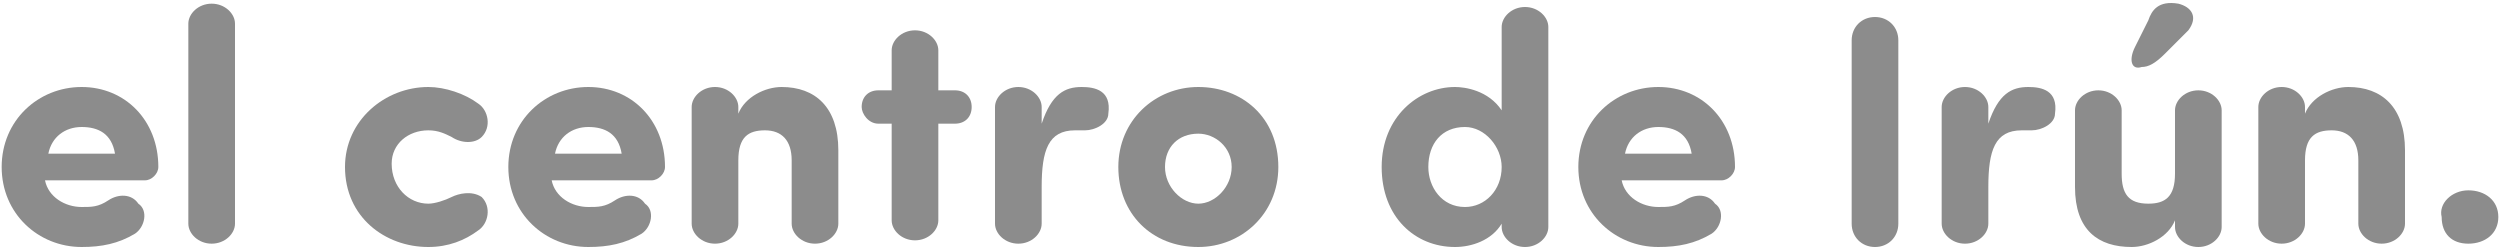 <?xml version="1.0" encoding="utf-8"?>
<!-- Generator: Adobe Illustrator 28.2.0, SVG Export Plug-In . SVG Version: 6.00 Build 0)  -->
<svg version="1.1" baseProfile="basic" id="Capa_1" xmlns="http://www.w3.org/2000/svg" xmlns:xlink="http://www.w3.org/1999/xlink"
	 x="0px" y="0px" viewBox="0 0 75 7.5" xml:space="preserve">
<g>
	<path fill="#8C8C8C" d="M4.05,7.01c-0.5,0.3-1,0.4-1.6,0.4c-1.3,0-2.4-1-2.4-2.4s1.1-2.4,2.4-2.4c1.3,0,2.3,1,2.3,2.4
		c0,0.2-0.2,0.4-0.4,0.4h-3c0.1,0.5,0.6,0.8,1.1,0.8c0.3,0,0.5,0,0.8-0.2s0.7-0.2,0.9,0.1C4.45,6.31,4.35,6.81,4.05,7.01z
		 M3.45,4.61c-0.1-0.6-0.5-0.8-1-0.8s-0.9,0.3-1,0.8H3.45z"/>
	<path fill="#8C8C8C" d="M7.05,6.71c0,0.3-0.3,0.6-0.7,0.6s-0.7-0.3-0.7-0.6v-6c0-0.3,0.3-0.6,0.7-0.6s0.7,0.3,0.7,0.6V6.71z"/>
	<path fill="#8C8C8C" d="M12.85,6.11c0.2,0,0.5-0.1,0.7-0.2s0.6-0.2,0.9,0c0.3,0.3,0.2,0.8-0.1,1c-0.4,0.3-0.9,0.5-1.5,0.5
		c-1.3,0-2.5-0.9-2.5-2.4l0,0c0-1.4,1.2-2.4,2.5-2.4c0.5,0,1.1,0.2,1.5,0.5c0.3,0.2,0.4,0.7,0.1,1c-0.2,0.2-0.6,0.2-0.9,0
		c-0.2-0.1-0.4-0.2-0.7-0.2c-0.6,0-1.1,0.4-1.1,1l0,0C11.75,5.61,12.25,6.11,12.85,6.11z"/>
	<path fill="#8C8C8C" d="M19.25,7.01c-0.5,0.3-1,0.4-1.6,0.4c-1.3,0-2.4-1-2.4-2.4s1.1-2.4,2.4-2.4c1.3,0,2.3,1,2.3,2.4
		c0,0.2-0.2,0.4-0.4,0.4h-3c0.1,0.5,0.6,0.8,1.1,0.8c0.3,0,0.5,0,0.8-0.2s0.7-0.2,0.9,0.1C19.65,6.31,19.55,6.81,19.25,7.01z
		 M18.65,4.61c-0.1-0.6-0.5-0.8-1-0.8s-0.9,0.3-1,0.8H18.65z"/>
	<path fill="#8C8C8C" d="M22.15,3.41c0.2-0.5,0.8-0.8,1.3-0.8c1,0,1.7,0.6,1.7,1.9v2.2c0,0.3-0.3,0.6-0.7,0.6s-0.7-0.3-0.7-0.6v-1.9
		c0-0.6-0.3-0.9-0.8-0.9s-0.8,0.2-0.8,0.9v1.9c0,0.3-0.3,0.6-0.7,0.6s-0.7-0.3-0.7-0.6v-3.5c0-0.3,0.3-0.6,0.7-0.6s0.7,0.3,0.7,0.6
		V3.41z"/>
	<path fill="#8C8C8C" d="M26.75,2.71v-1.2c0-0.3,0.3-0.6,0.7-0.6s0.7,0.3,0.7,0.6v1.2h0.5c0.3,0,0.5,0.2,0.5,0.5s-0.2,0.5-0.5,0.5
		h-0.5v2.9c0,0.3-0.3,0.6-0.7,0.6s-0.7-0.3-0.7-0.6v-2.9h-0.4c-0.3,0-0.5-0.3-0.5-0.5c0-0.3,0.2-0.5,0.5-0.5H26.75z"/>
	<path fill="#8C8C8C" d="M33.25,3.41c0,0.3-0.4,0.5-0.7,0.5c-0.1,0-0.2,0-0.3,0c-0.8,0-1,0.6-1,1.7v1.1c0,0.3-0.3,0.6-0.7,0.6
		c-0.4,0-0.7-0.3-0.7-0.6v-3.5c0-0.3,0.3-0.6,0.7-0.6c0.4,0,0.7,0.3,0.7,0.6v0.5c0.3-0.9,0.7-1.1,1.2-1.1
		C32.85,2.61,33.35,2.71,33.25,3.41z"/>
	<path fill="#8C8C8C" d="M33.55,5.01c0-1.4,1.1-2.4,2.4-2.4s2.4,0.9,2.4,2.4c0,1.4-1.1,2.4-2.4,2.4
		C34.55,7.41,33.55,6.41,33.55,5.01z M36.95,5.01c0-0.6-0.5-1-1-1c-0.6,0-1,0.4-1,1s0.5,1.1,1,1.1S36.95,5.61,36.95,5.01z"/>
	<path fill="#8C8C8C" d="M45.05,0.81c0-0.3,0.3-0.6,0.7-0.6c0.4,0,0.7,0.3,0.7,0.6v6c0,0.3-0.3,0.6-0.7,0.6c-0.4,0-0.7-0.3-0.7-0.6
		v-0.1c-0.3,0.5-0.9,0.7-1.4,0.7c-1.2,0-2.2-0.9-2.2-2.4s1.1-2.4,2.2-2.4c0.3,0,1,0.1,1.4,0.7V0.81z M43.95,6.21
		c0.6,0,1.1-0.5,1.1-1.2c0-0.6-0.5-1.2-1.1-1.2c-0.7,0-1.1,0.5-1.1,1.2C42.85,5.61,43.25,6.21,43.95,6.21z"/>
	<path fill="#8C8C8C" d="M51.35,7.01c-0.5,0.3-1,0.4-1.6,0.4c-1.3,0-2.4-1-2.4-2.4s1.1-2.4,2.4-2.4s2.3,1,2.3,2.4
		c0,0.2-0.2,0.4-0.4,0.4h-3c0.1,0.5,0.6,0.8,1.1,0.8c0.3,0,0.5,0,0.8-0.2s0.7-0.2,0.9,0.1C51.75,6.31,51.65,6.81,51.35,7.01z
		 M50.75,4.61c-0.1-0.6-0.5-0.8-1-0.8s-0.9,0.3-1,0.8H50.75z"/>
	<path fill="#8C8C8C" d="M56.95,6.71c0,0.4-0.3,0.7-0.7,0.7c-0.4,0-0.7-0.3-0.7-0.7v-5.5c0-0.4,0.3-0.7,0.7-0.7
		c0.4,0,0.7,0.3,0.7,0.7V6.71z"/>
	<path fill="#8C8C8C" d="M61.65,3.41c0,0.3-0.4,0.5-0.7,0.5c-0.1,0-0.2,0-0.3,0c-0.8,0-1,0.6-1,1.7v1.1c0,0.3-0.3,0.6-0.7,0.6
		c-0.4,0-0.7-0.3-0.7-0.6v-3.5c0-0.3,0.3-0.6,0.7-0.6c0.4,0,0.7,0.3,0.7,0.6v0.5c0.3-0.9,0.7-1.1,1.2-1.1
		C61.25,2.61,61.75,2.71,61.65,3.41z"/>
	<path fill="#8C8C8C" d="M65.25,6.61c-0.2,0.5-0.8,0.8-1.3,0.8c-1,0-1.7-0.5-1.7-1.8v-2.3c0-0.3,0.3-0.6,0.7-0.6
		c0.4,0,0.7,0.3,0.7,0.6v1.9c0,0.6,0.2,0.9,0.8,0.9c0.5,0,0.8-0.2,0.8-0.9v-1.9c0-0.3,0.3-0.6,0.7-0.6c0.4,0,0.7,0.3,0.7,0.6v3.5
		c0,0.3-0.3,0.6-0.7,0.6c-0.4,0-0.7-0.3-0.7-0.6V6.61z M64.05,1.41l0.4-0.8c0.1-0.3,0.3-0.6,0.9-0.5c0.4,0.1,0.6,0.4,0.3,0.8
		l-0.7,0.7c-0.3,0.3-0.5,0.4-0.7,0.4C63.95,2.11,63.85,1.81,64.05,1.41z"/>
	<path fill="#8C8C8C" d="M69.15,3.41c0.2-0.5,0.8-0.8,1.3-0.8c1,0,1.7,0.6,1.7,1.9v2.2c0,0.3-0.3,0.6-0.7,0.6
		c-0.4,0-0.7-0.3-0.7-0.6v-1.9c0-0.6-0.3-0.9-0.8-0.9s-0.8,0.2-0.8,0.9v1.9c0,0.3-0.3,0.6-0.7,0.6c-0.4,0-0.7-0.3-0.7-0.6v-3.5
		c0-0.3,0.3-0.6,0.7-0.6c0.4,0,0.7,0.3,0.7,0.6V3.41z"/>
	<path fill="#8C8C8C" d="M74.05,5.71c0.5,0,0.9,0.3,0.9,0.8s-0.4,0.8-0.9,0.8s-0.8-0.3-0.8-0.8C73.15,6.11,73.55,5.71,74.05,5.71z"
		/>
</g>
</svg>
